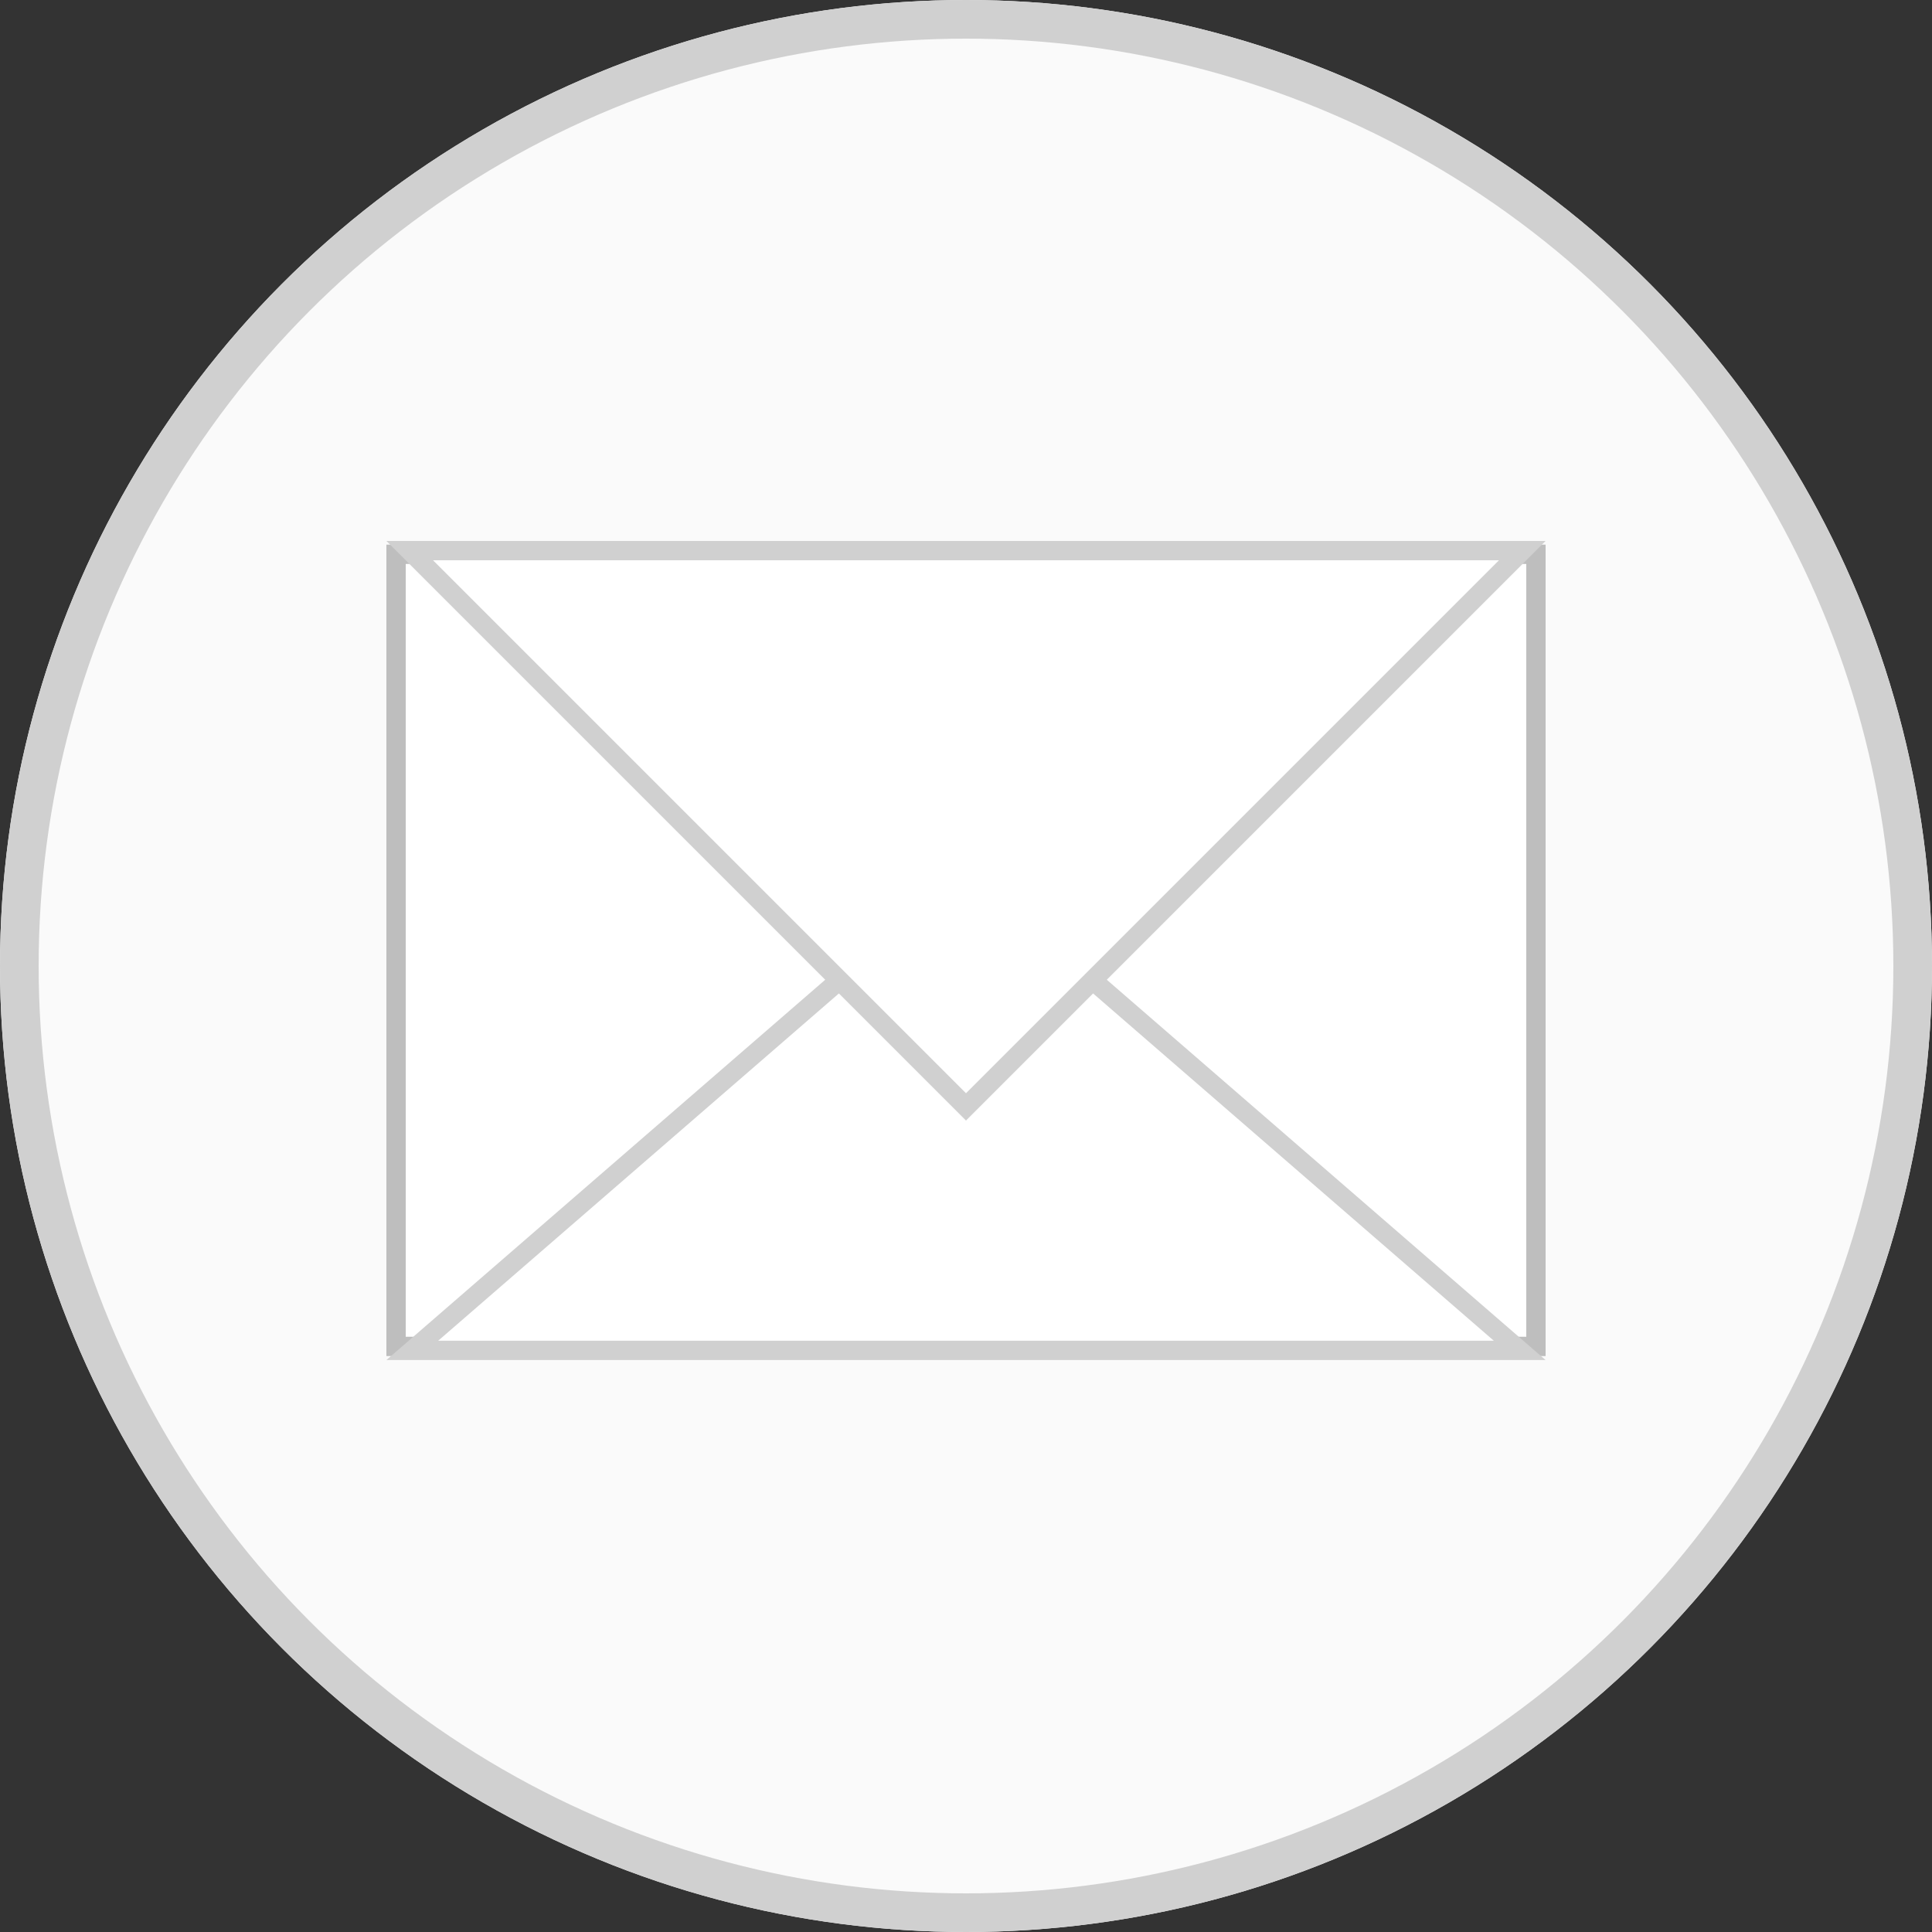 <svg xmlns="http://www.w3.org/2000/svg" width="50" height="50" viewBox="0 0 50 50">
  <rect x="0" y="0" width="50" height="50" fill="#333333" stroke="none"/>
  <g id="グループ_20557" data-name="グループ 20557" transform="translate(-1114 -23)">
    <g id="楕円形_227" data-name="楕円形 227" transform="translate(1114 23)" fill="#fafafa" stroke="#d0d0d0" stroke-width="1">
      <circle cx="25" cy="25" r="25" stroke="none"/>
      <circle cx="25" cy="25" r="24.5" fill="none"/>
    </g>
    <g id="グループ_20560" data-name="グループ 20560" transform="translate(0 -1.441)">
      <g id="長方形_8396" data-name="長方形 8396" transform="translate(1124 38.536)" fill="#fff" stroke="#bebebe" stroke-width="0.5">
        <rect width="30" height="21" stroke="none"/>
        <rect x="0.25" y="0.25" width="29.5" height="20.5" fill="none"/>
      </g>
      <g id="多角形_114" data-name="多角形 114" transform="translate(1124 46.639)" fill="#fff">
        <path d="M 29.33 12.75 L 0.67 12.75 L 15 0.331 L 29.33 12.75 Z" stroke="none"/>
        <path d="M 15 0.662 L 1.34 12.5 L 28.66 12.5 L 15 0.662 M 15 0 L 30 13 L -1.9073486328125e-06 13 L 15 0 Z" stroke="none" fill="#d0d0d0"/>
      </g>
      <g id="多角形_115" data-name="多角形 115" transform="translate(1154 53.441) rotate(180)" fill="#fff">
        <path d="M 29.396 14.75 L 0.604 14.75 L 15 0.354 L 29.396 14.75 Z" stroke="none"/>
        <path d="M 15 0.707 L 1.207 14.5 L 28.793 14.5 L 15 0.707 M 15 0 L 30 15 L -1.9073486328125e-06 15 L 15 0 Z" stroke="none" fill="#d0d0d0"/>
      </g>
    </g>
  </g>
</svg>
